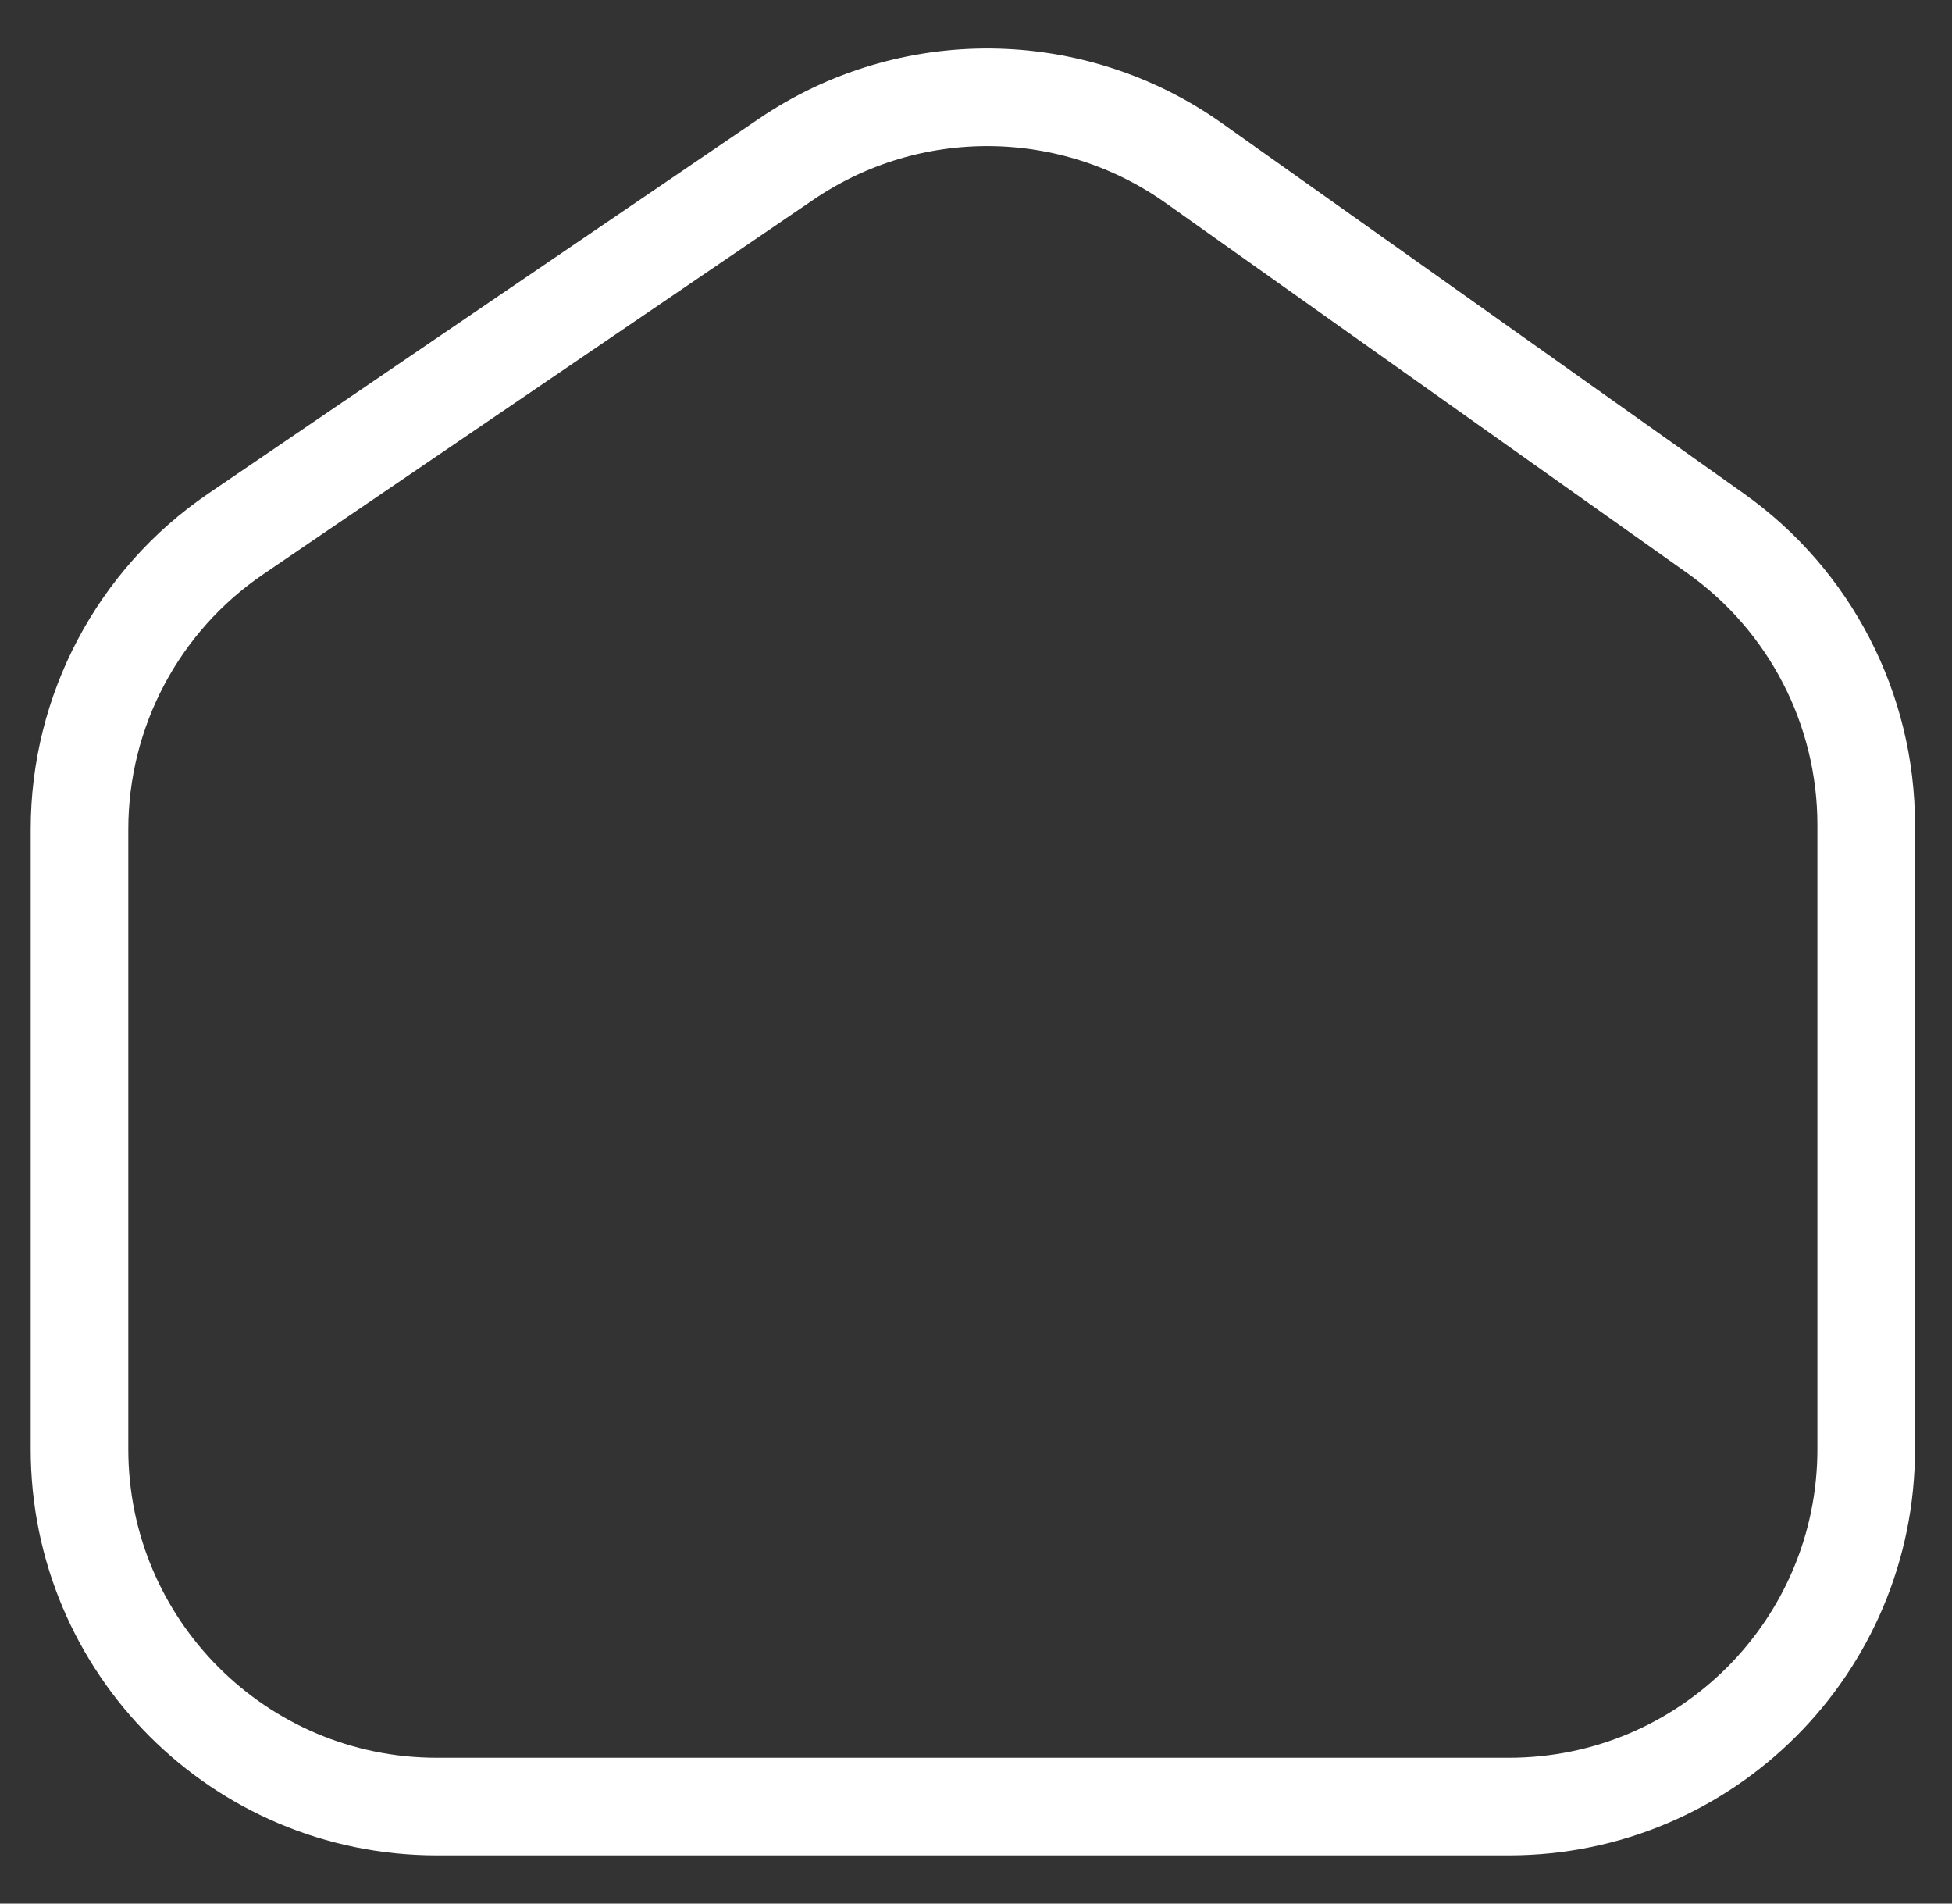 <svg width="40" height="39" viewBox="0 0 40 39" fill="none" xmlns="http://www.w3.org/2000/svg">
<rect x="0" y="0" width="40" height="39" fill="#333333" stroke="none"/>
<path d="M1.629 16.991C1.629 14.568 2.828 12.301 4.832 10.938L16.11 3.262C18.639 1.541 21.972 1.573 24.467 3.344L35.157 10.928C37.092 12.302 38.242 14.527 38.242 16.9V29.69C38.242 33.734 34.964 37.012 30.919 37.012H8.952C4.907 37.012 1.629 33.734 1.629 29.69V16.991Z" stroke="white" stroke-width="2"/>
</svg>

